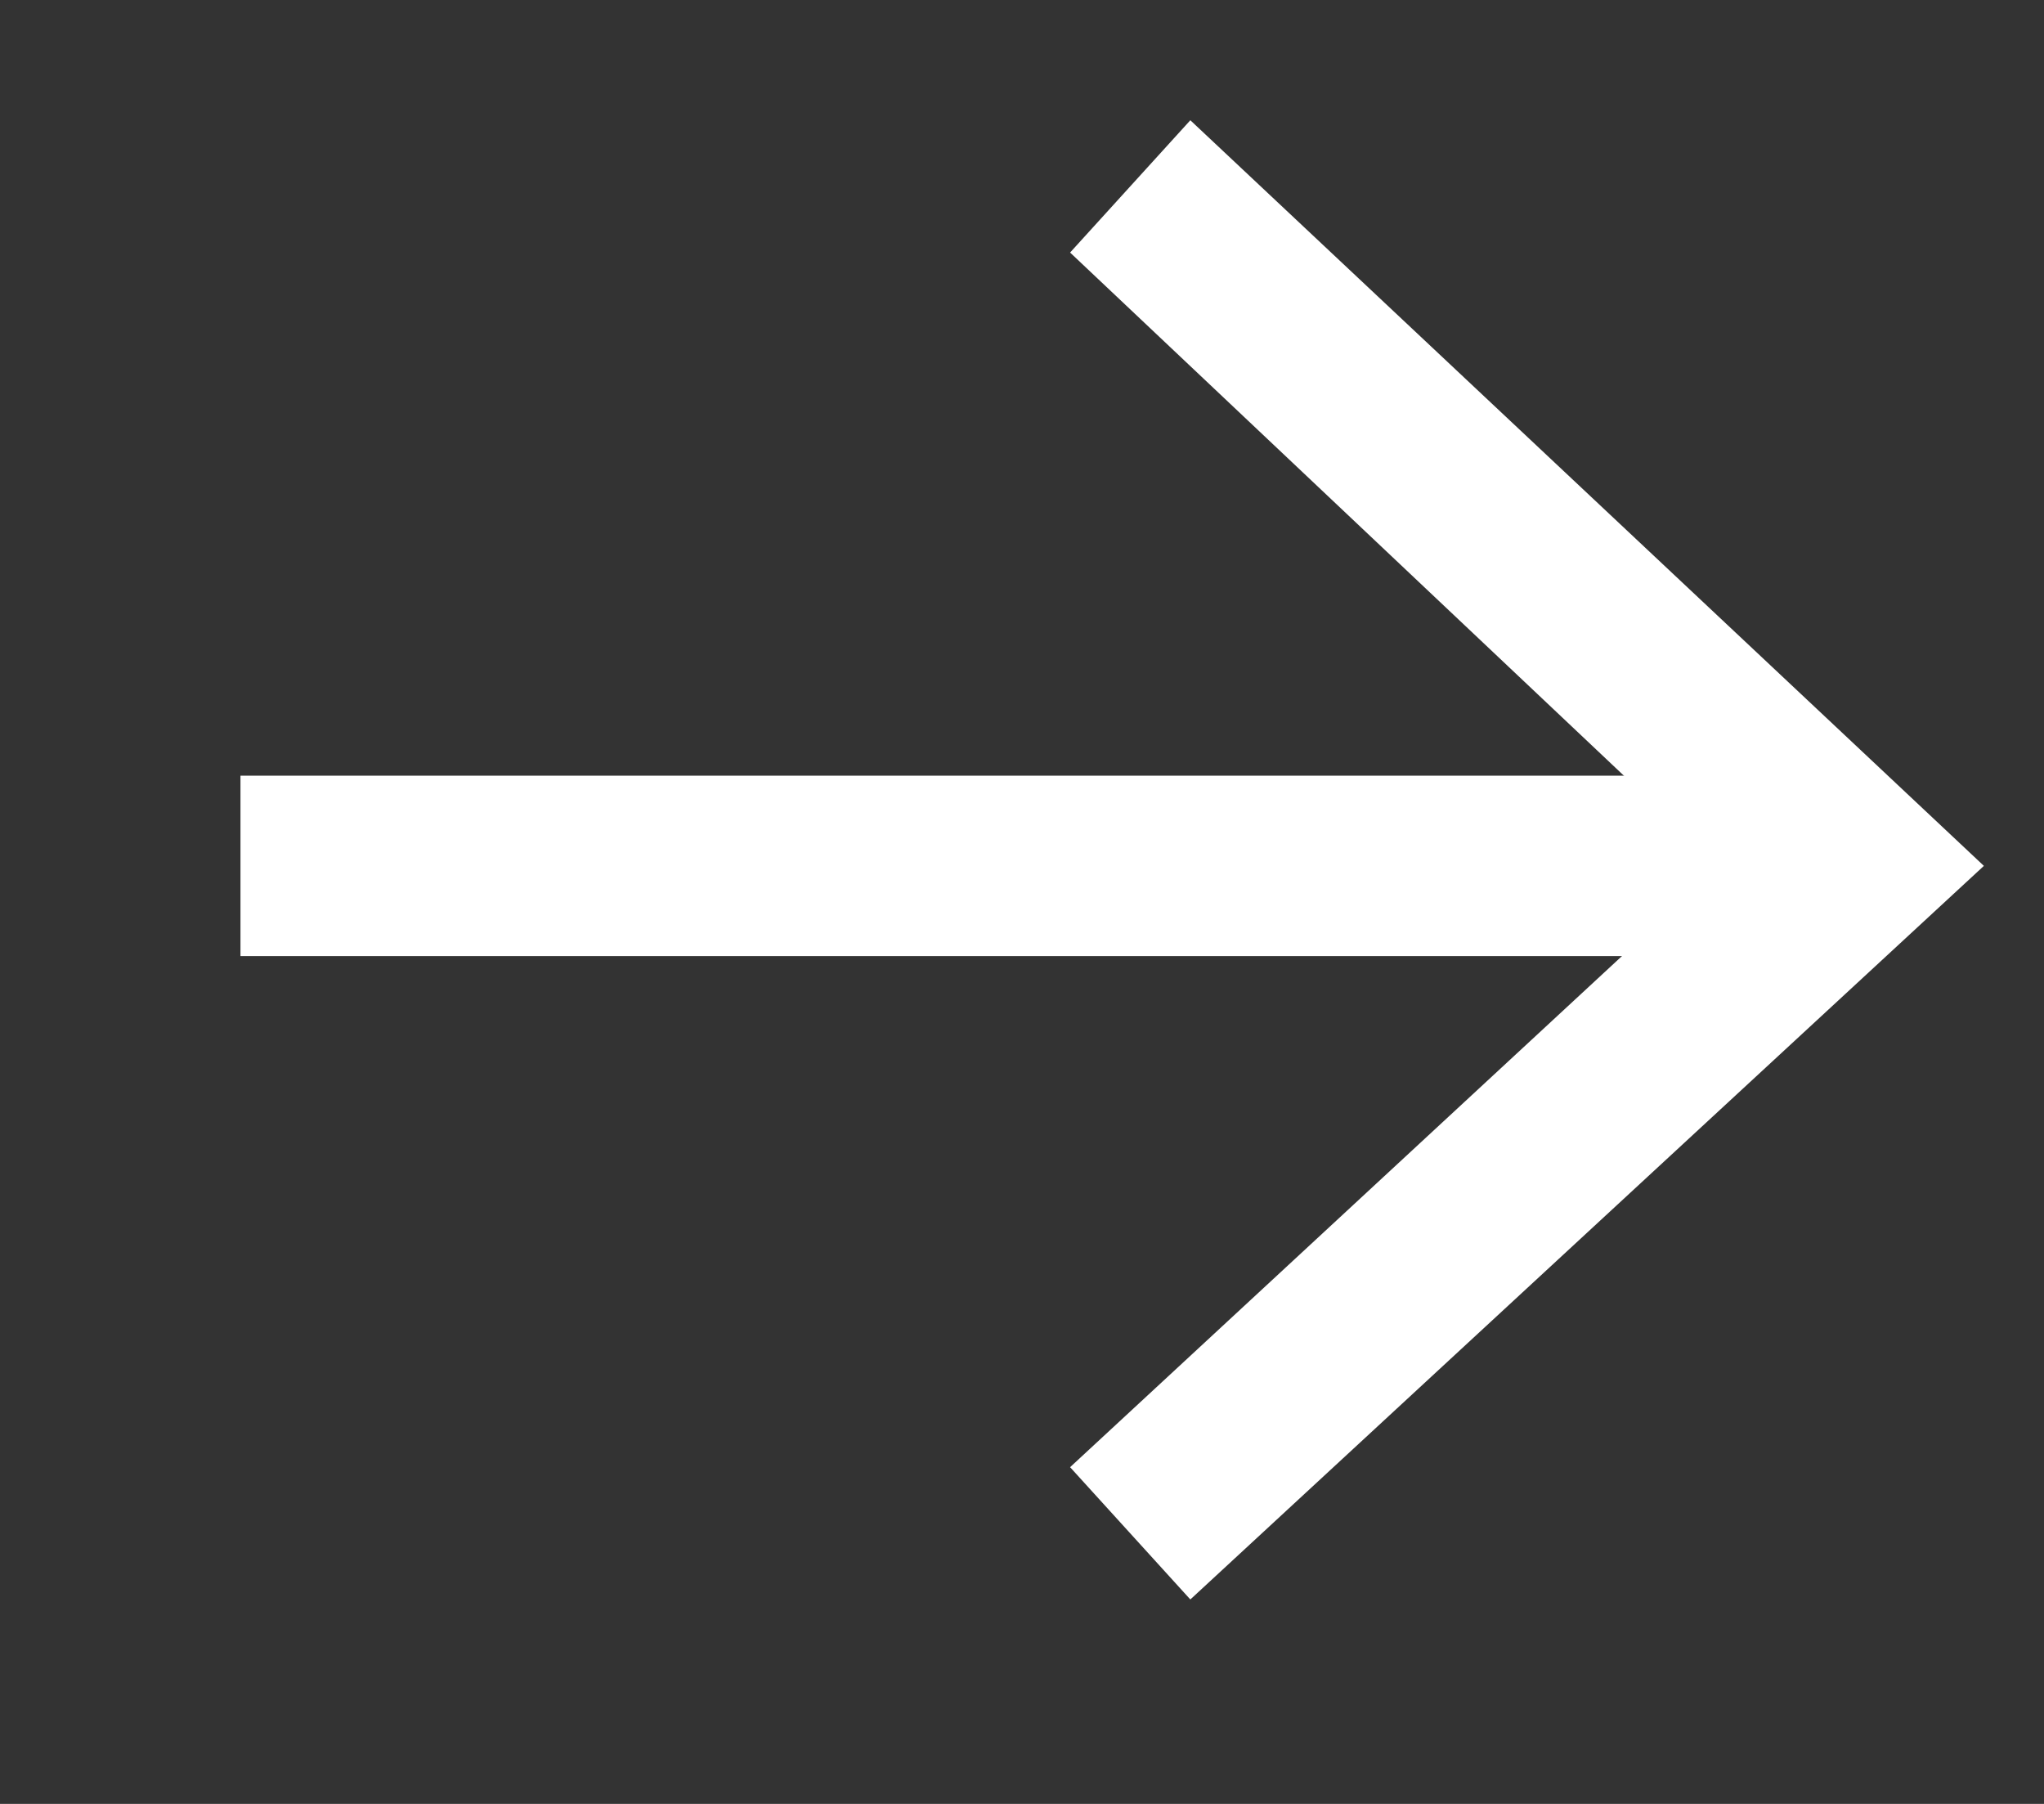 <svg width="17" height="15" viewBox="0 0 17 15" fill="none" xmlns="http://www.w3.org/2000/svg">
<rect x="0" y="0" width="17" height="15" fill="#333333" stroke="none"/>
<g clip-path="url(#clip0)">
<path d="M2 7.2L14.9 7.2" stroke="white" stroke-width="1.5" stroke-miterlimit="10"/>
<path d="M9.9 13.3L8.9 12.2L14.3 7.2L8.9 2.1L9.9 1L16.5 7.2L9.9 13.3Z" fill="white"/>
</g>
<defs>
<clipPath id="clip0">
<rect x="16.5" y="14.3" width="16" height="14" transform="rotate(-180 16.5 14.3)" fill="white"/>
</clipPath>
</defs>
</svg>
